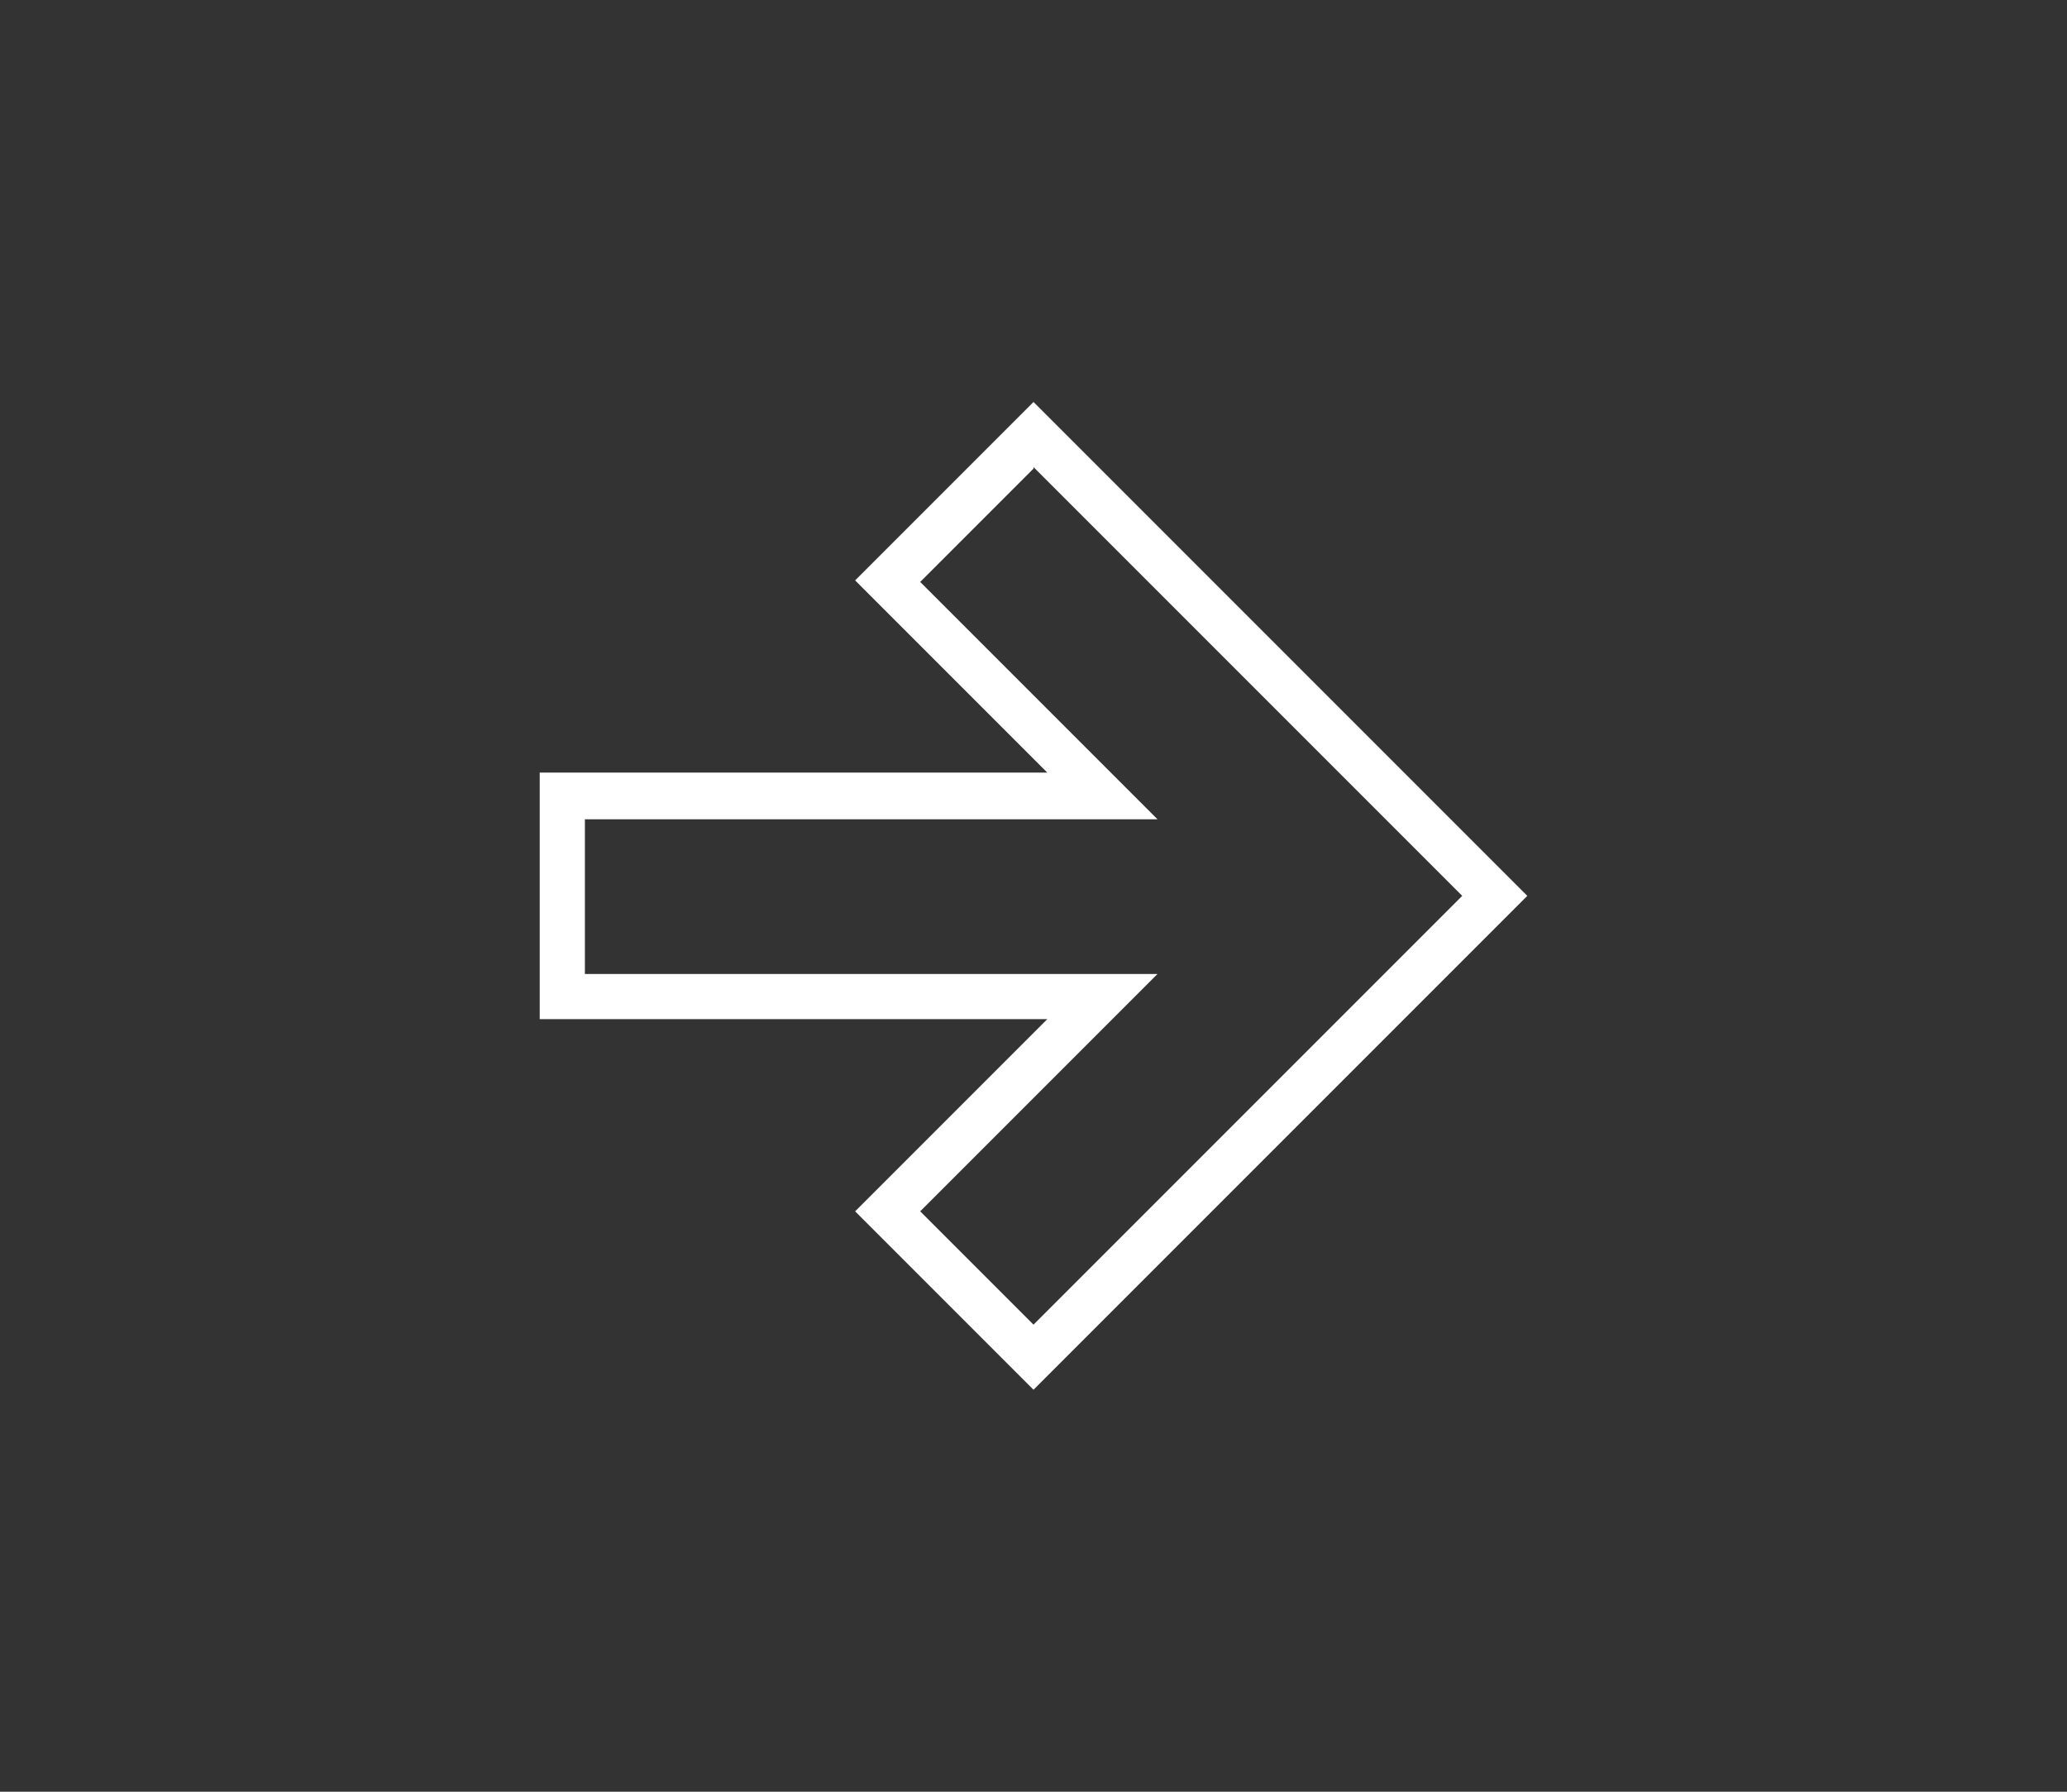 <?xml version="1.0" encoding="UTF-8"?>
<svg id="Layer_1" xmlns="http://www.w3.org/2000/svg" version="1.1" viewBox="0 0 270 234">
  <rect x="0" y="0" width="270" height="234" fill="#333333" stroke="none"/>
  <!-- Generator: Adobe Illustrator 29.3.1, SVG Export Plug-In . SVG Version: 2.1.0 Build 151)  -->
  <defs>
    <style>
      .st0 {
        fill: #fff;
      }
    </style>
  </defs>
  <g id="Layer_11" data-name="Layer_1">
    <path class="st0" d="M135,61l56,56-56,56-14.8-14.8,20.8-20.8,10.2-10.2h-74.8v-20.2h74.8l-10.2-10.2-20.8-20.8,14.8-14.8M135,52.5l-23.3,23.3,25.1,25.1h-66.3v32.2h66.3l-25.1,25.1,23.3,23.3,64.5-64.5-64.5-64.5h0Z"/>
  </g>
</svg>